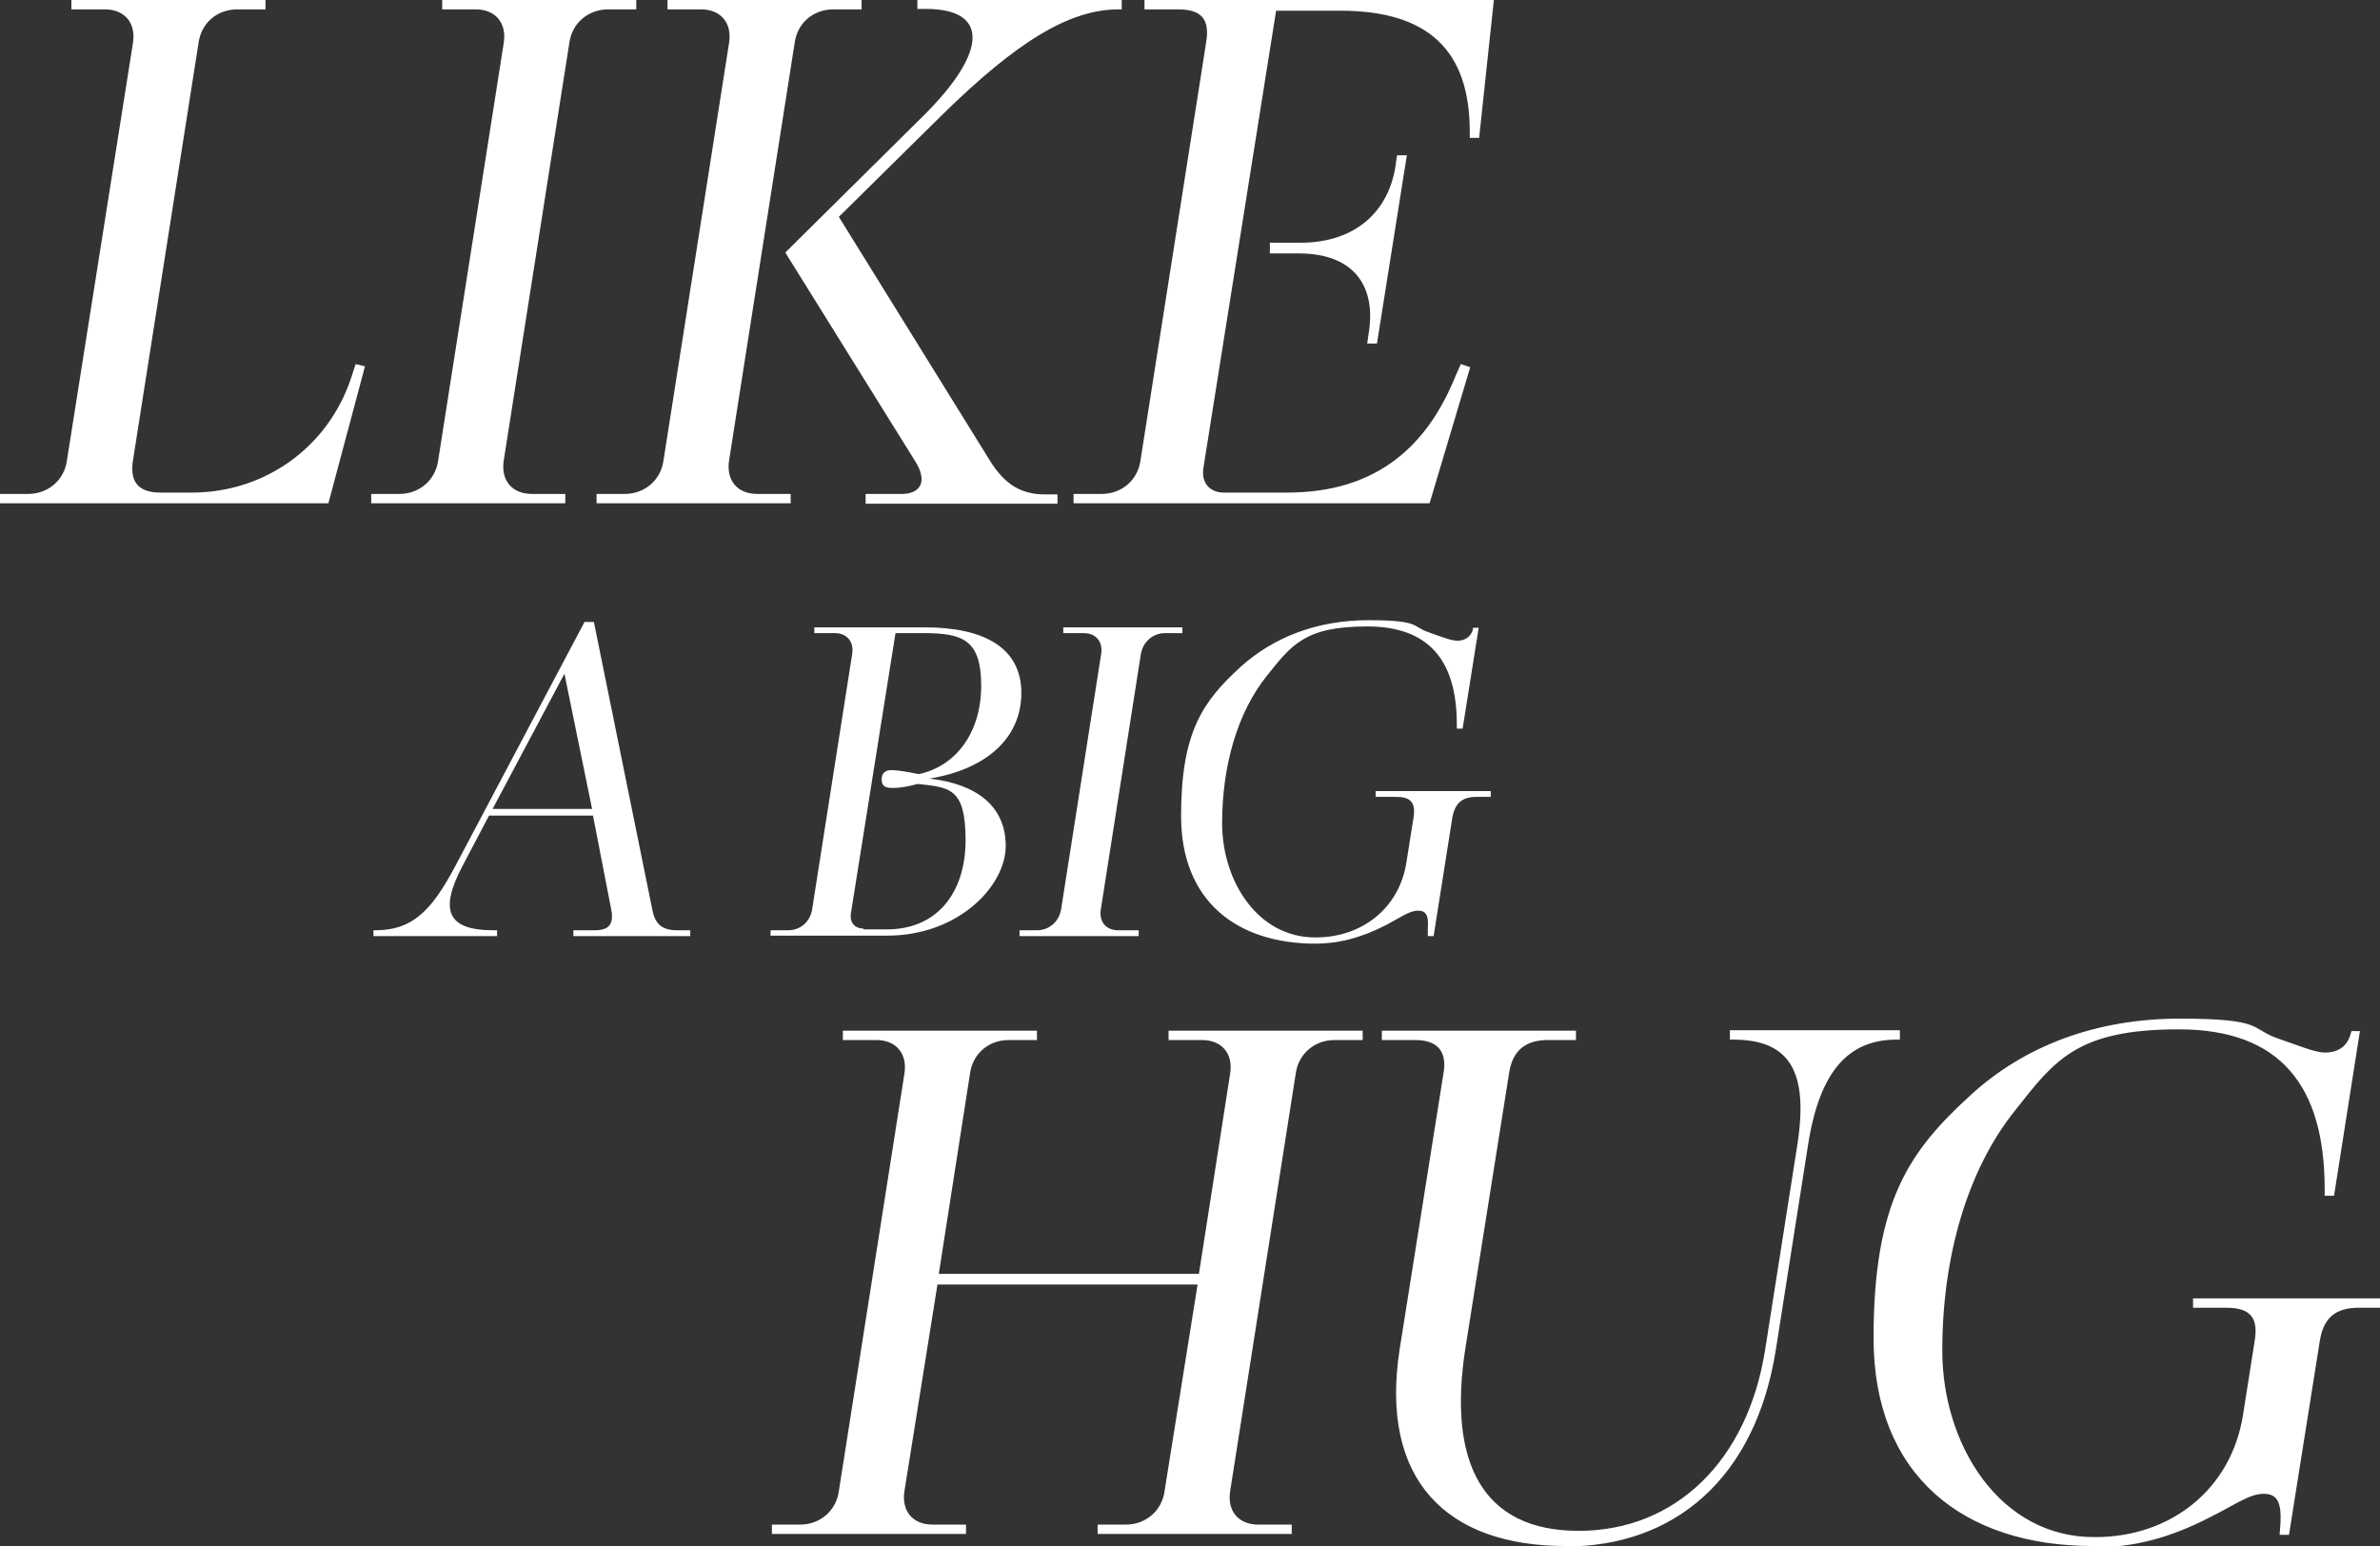 <?xml version="1.0" encoding="UTF-8"?>
<svg xmlns="http://www.w3.org/2000/svg" version="1.1" viewBox="0 0 533.4 346.5">
  <rect x="0" y="0" width="533.4" height="346.5" fill="#333333" stroke="none"/>
  <defs>
    <style>
      .cls-1 {
        fill: #fff;
      }
    </style>
  </defs>
  <!-- Generator: Adobe Illustrator 28.7.0, SVG Export Plug-In . SVG Version: 1.2.0 Build 136)  -->
  <g>
    <g id="Layer_1">
      <path class="cls-1" d="M0,112.8v-2.1h6.3c4.5,0,8.1-3.1,8.7-7.5L29.8,9.6c.7-4.5-1.9-7.5-6.3-7.5h-7.5V0h43.5v2.1h-6.3c-4.6,0-8.1,3.1-8.7,7.5l-14.7,93.6c-.7,4.5.9,7.2,6.2,7.2h7c16.3,0,30.5-10.1,35.7-25.7l1-3.1,2.1.5-8.2,30.7H0ZM83.2,112.8v-2.1h6.3c4.5,0,8.1-3.1,8.7-7.5l14.7-93.6c.7-4.5-1.9-7.5-6.3-7.5h-7.5V0h43.5v2.1h-6.3c-4.5,0-8.1,3.1-8.7,7.5l-14.7,93.6c-.7,4.5,1.9,7.5,6.3,7.5h7.5v2.1h-43.5ZM194,112.8v-2.1h8.1c4.1,0,6-2.7,2.9-7.5l-29-46.6,31.2-30.9c14.2-14.2,14.4-23.7.3-23.7h-1.9V0h45.8v2.1h-.7c-11,0-22.8,7.2-39.6,23.7l-23.1,22.8,33.9,54.7c3.3,5.3,7,7.5,12.2,7.5h2.9v2.1h-43ZM133.7,112.8v-2.1h6.3c4.5,0,8.1-3.1,8.7-7.5l14.7-93.6c.7-4.5-1.9-7.5-6.3-7.5h-7.5V0h43.5v2.1h-6.3c-4.6,0-8.1,3.1-8.7,7.5l-14.7,93.6c-.7,4.5,1.9,7.5,6.3,7.5h7.5v2.1h-43.5ZM240.6,112.8v-2.1h6.3c4.5,0,8.1-3.1,8.7-7.5l14.7-93.6c.9-5.3-1-7.5-6.3-7.5h-7.5V0h78.3l-3.3,30.9h-2.1v-1.4c0-18.2-9.3-27.1-29-27.1h-14.4l-16.3,102.5c-.5,3.3,1.4,5.5,4.6,5.5h14.2c20.1,0,31.4-10.5,37.7-26.1l1.2-2.7,2.1.7-9.1,30.5h-80.1ZM306.4,77.1l.3-2.1c1.9-11-3.4-18.2-15.6-18.2h-6.5v-2.4h6.9c12.2,0,20.1-7,21.4-18.2l.2-1.4h2.2l-6.7,42.2h-2.2Z"/>
      <path class="cls-1" d="M173,343.8v-2.1h6.3c4.5,0,8.1-3.1,8.7-7.5l14.7-93.6c.7-4.5-1.9-7.5-6.3-7.5h-7.5v-2.1h43.5v2.1h-6.3c-4.6,0-8.1,3.1-8.7,7.5l-7,44.9h58.3l7-44.9c.7-4.5-1.9-7.5-6.3-7.5h-7.5v-2.1h43.5v2.1h-6.3c-4.5,0-8.1,3.1-8.7,7.5l-14.7,93.6c-.7,4.5,1.9,7.5,6.3,7.5h7.5v2.1h-43.5v-2.1h6.3c4.5,0,8.1-3.1,8.7-7.5l7.4-46.3h-58.3l-7.4,46.3c-.7,4.5,1.9,7.5,6.3,7.5h7.5v2.1h-43.5ZM350.9,346.5c-26.6,0-41.8-14.7-37.2-44.2l9.8-61.7c.9-5-1.4-7.5-6.3-7.5h-7.5v-2.1h43.5v2.1h-6.3c-4.5,0-7.9,1.9-8.7,7.5l-9.8,61.7c-3.9,25.2,3.6,40.8,25.4,40.8s37.9-15.8,41.8-40.6l7.2-45.8c2.6-16.6-1.7-23.7-14.4-23.7h-.7v-2.1h38.1v2.1h-.7c-10.8,0-17.3,7-19.9,23.7l-7.2,45.8c-4.6,29.1-23,44.1-47,44.1ZM469.1,346.5c-29.1,0-49.2-15.8-49.2-46.6s8.1-42,21.8-54.5c12-11,28.1-17.1,46.8-17.1s15.9,2.2,21.6,4.3c5,1.7,8.7,3.3,11,3.3s4.8-.9,5.7-4.1l.2-.7h1.9l-5.8,36.9h-2.1v-1.5c0-23.1-9.9-35.8-32.7-35.8s-27.8,6.9-36.7,18.2c-10.6,13.2-16.3,32.6-16.3,53.8s13,42,34.3,41.8c17,0,30.5-10.8,33.1-27.4l2.6-16.5c.9-5.3-1-7.5-6.3-7.5h-7.5v-2.1h42.2v2.1h-5.1c-5.1,0-7.9,2.2-8.7,7.5l-6.9,43.4h-2.1l.2-2.7c.2-4.6-.7-6.5-3.8-6.5s-6.3,2.4-11.7,5.1c-9.6,5-17.7,6.9-26.2,6.9Z"/>
      <path class="cls-1" d="M83.7,209.8v-1.3h.4c8.3,0,12.6-4.3,18-14.5l28.9-54.6h2.1l13.1,64.5c.6,3.3,2.3,4.6,5.6,4.6h2.9v1.3h-26.2v-1.3h4.8c3.2,0,4.3-1.4,3.7-4.6l-4.1-21.1h-23.3l-5.9,11.2c-5.4,10.2-3.3,14.5,6.9,14.5h.8v1.3h-27.8ZM110.4,181.3h22.3l-6.2-30.3-16.1,30.3ZM172.7,209.8v-1.3h3.9c2.7,0,4.9-1.8,5.4-4.6l9-57.4c.4-2.7-1.2-4.6-3.9-4.6h-4.6v-1.3h24.7c13.4,0,21.7,4.6,21.7,14.7s-7.8,17.1-20.6,19.2c10.6,1.2,17.1,6.2,17.1,15.1s-10.5,20.1-26.6,20.1h-26.2ZM193.5,208.3h4.8c11.7.2,18.1-8.2,18.1-20s-3.6-11.8-10.7-12.6c-2,.5-3.6.9-5.7.9s-2.4-.8-2.4-2,.7-2,2.2-2,3.6.4,6.1.9c8.5-1.8,14-9.5,14-19.8s-4.1-11.8-12.9-11.8h-6.3l-10,62.8c-.3,2,.8,3.4,2.8,3.4ZM228.5,209.8v-1.3h3.9c2.7,0,4.9-1.9,5.4-4.6l9-57.4c.4-2.7-1.2-4.6-3.9-4.6h-4.6v-1.3h26.7v1.3h-3.9c-2.7,0-4.9,1.9-5.4,4.6l-9,57.4c-.4,2.7,1.2,4.6,3.9,4.6h4.6v1.3h-26.7ZM294.9,211.5c-17.9,0-30.2-9.7-30.2-28.6s4.9-25.7,13.3-33.4c7.4-6.7,17.2-10.5,28.7-10.5s9.8,1.4,13.2,2.6c3,1.1,5.4,2,6.7,2s2.9-.5,3.5-2.5v-.4h1.3l-3.6,22.6h-1.3v-.9c0-14.2-6.1-22-20.1-22s-17,4.2-22.5,11.1c-6.5,8.1-10,20-10,33s8,25.7,21,25.6c10.4,0,18.7-6.6,20.3-16.8l1.6-10.1c.5-3.3-.6-4.6-3.9-4.6h-4.6v-1.3h25.8v1.3h-3.2c-3.2,0-4.8,1.4-5.4,4.6l-4.2,26.6h-1.3v-1.7c.2-2.8-.3-4-2.2-4s-3.9,1.5-7.1,3.2c-5.9,3-10.8,4.2-16.1,4.2Z"/>
    </g>
  </g>
</svg>